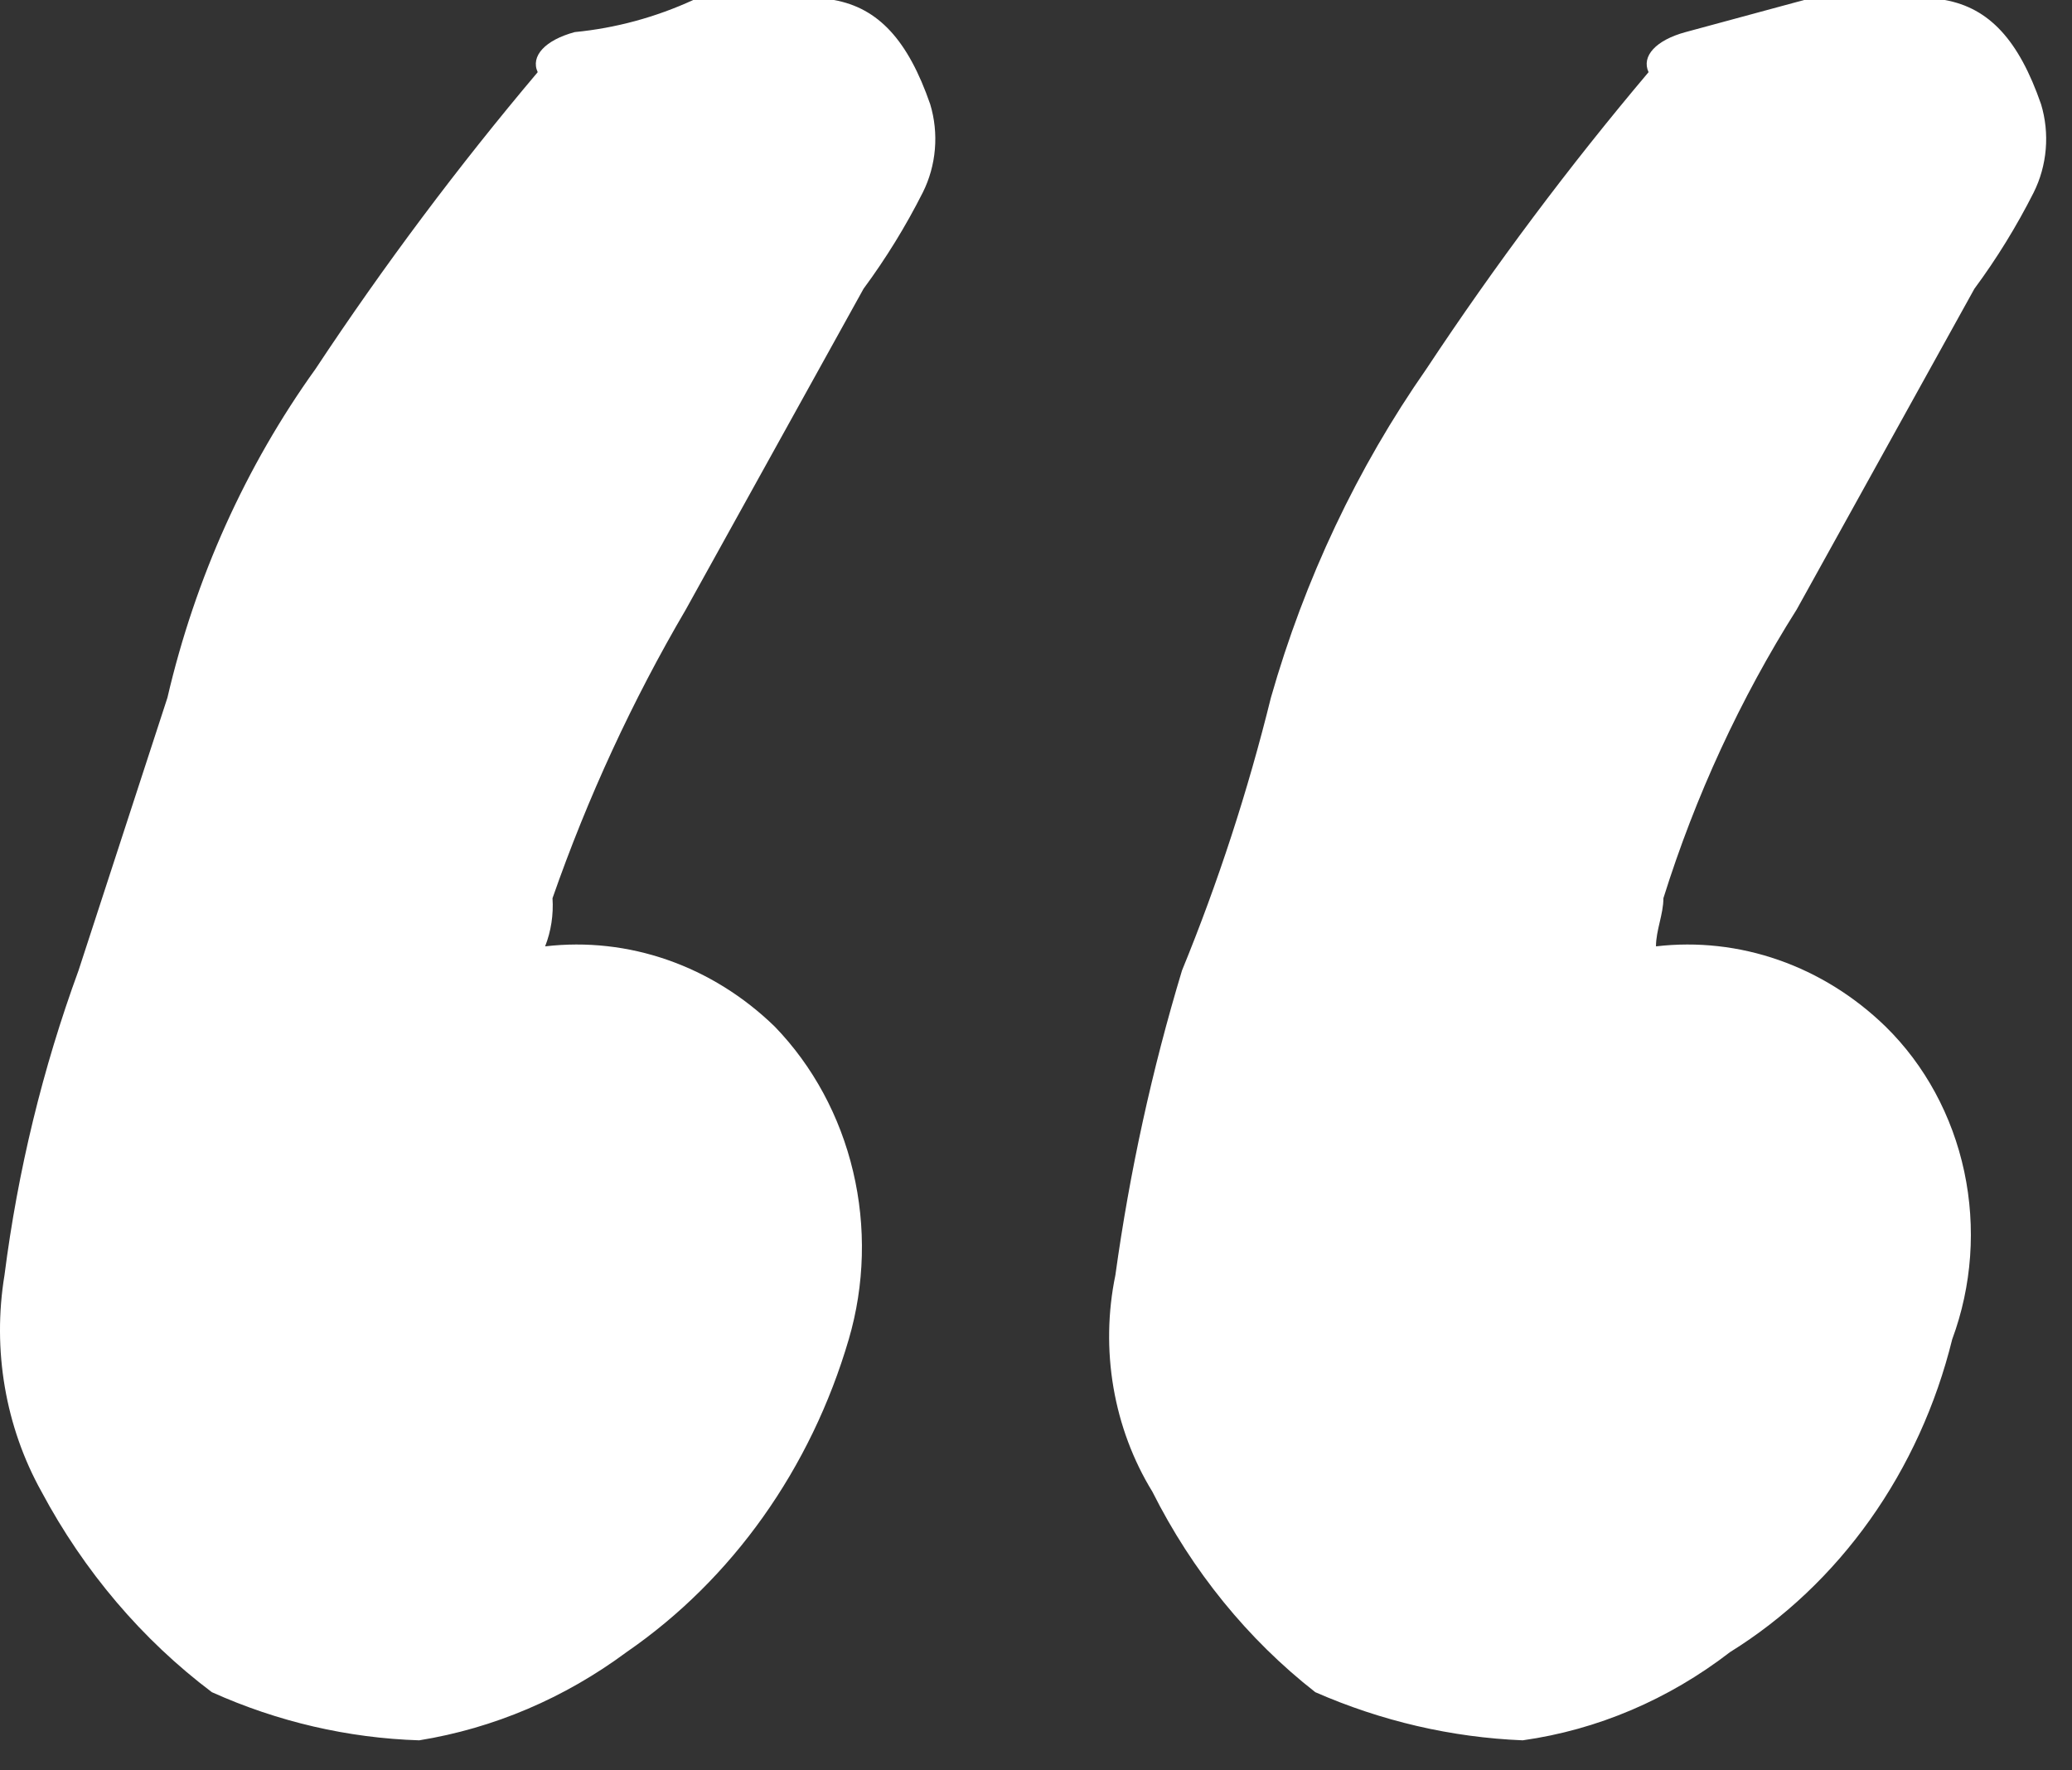 <svg width="55" height="47" viewBox="0 0 55 47" fill="none" xmlns="http://www.w3.org/2000/svg">
<rect x="0" y="0" width="55" height="47" fill="#333333" stroke="none"/>
<path d="M5.624 44.926C3.774 43.533 2.23 41.716 1.102 39.603C0.142 37.88 -0.207 35.837 0.119 33.855C0.473 31.082 1.133 28.366 2.085 25.764L4.444 18.524C5.182 15.351 6.521 12.378 8.376 9.794C10.195 7.044 12.165 4.413 14.273 1.916C14.077 1.49 14.47 1.065 15.256 0.852C16.339 0.747 17.4 0.46 18.401 0H22.136C23.316 0.213 24.102 1.065 24.692 2.768C24.808 3.152 24.85 3.558 24.816 3.961C24.782 4.364 24.673 4.755 24.495 5.11C24.041 6.01 23.514 6.865 22.923 7.665L18.205 16.182C16.787 18.6 15.601 21.168 14.666 23.847C14.695 24.284 14.628 24.722 14.47 25.125C15.567 24.997 16.676 25.12 17.726 25.487C18.776 25.854 19.743 26.456 20.564 27.254C21.577 28.3 22.298 29.633 22.645 31.101C22.993 32.569 22.953 34.113 22.53 35.558C21.525 38.99 19.437 41.93 16.632 43.862C14.985 45.084 13.103 45.885 11.128 46.204C9.237 46.145 7.371 45.712 5.624 44.926ZM34.914 44.926C33.123 43.526 31.645 41.706 30.589 39.603C30.076 38.767 29.725 37.826 29.556 36.838C29.387 35.85 29.404 34.835 29.607 33.855C29.987 31.109 30.579 28.402 31.376 25.764C32.336 23.421 33.124 21 33.735 18.524C34.632 15.376 36.029 12.422 37.863 9.794C39.682 7.044 41.652 4.413 43.76 1.916C43.564 1.49 43.957 1.065 44.743 0.852L47.889 0H51.624C52.803 0.213 53.589 1.065 54.179 2.768C54.295 3.152 54.337 3.558 54.303 3.961C54.269 4.364 54.16 4.755 53.983 5.11C53.528 6.01 53.002 6.865 52.41 7.665L47.692 16.182C46.196 18.551 45.005 21.13 44.154 23.847C44.154 24.273 43.957 24.699 43.957 25.125C45.054 24.997 46.163 25.12 47.213 25.487C48.263 25.854 49.23 26.456 50.051 27.254C51.094 28.276 51.823 29.62 52.14 31.105C52.456 32.59 52.344 34.144 51.82 35.558C51.392 37.295 50.65 38.923 49.638 40.348C48.626 41.773 47.363 42.968 45.923 43.862C44.293 45.12 42.403 45.925 40.419 46.204C38.529 46.127 36.667 45.694 34.914 44.926Z" fill="white"/>
</svg>
